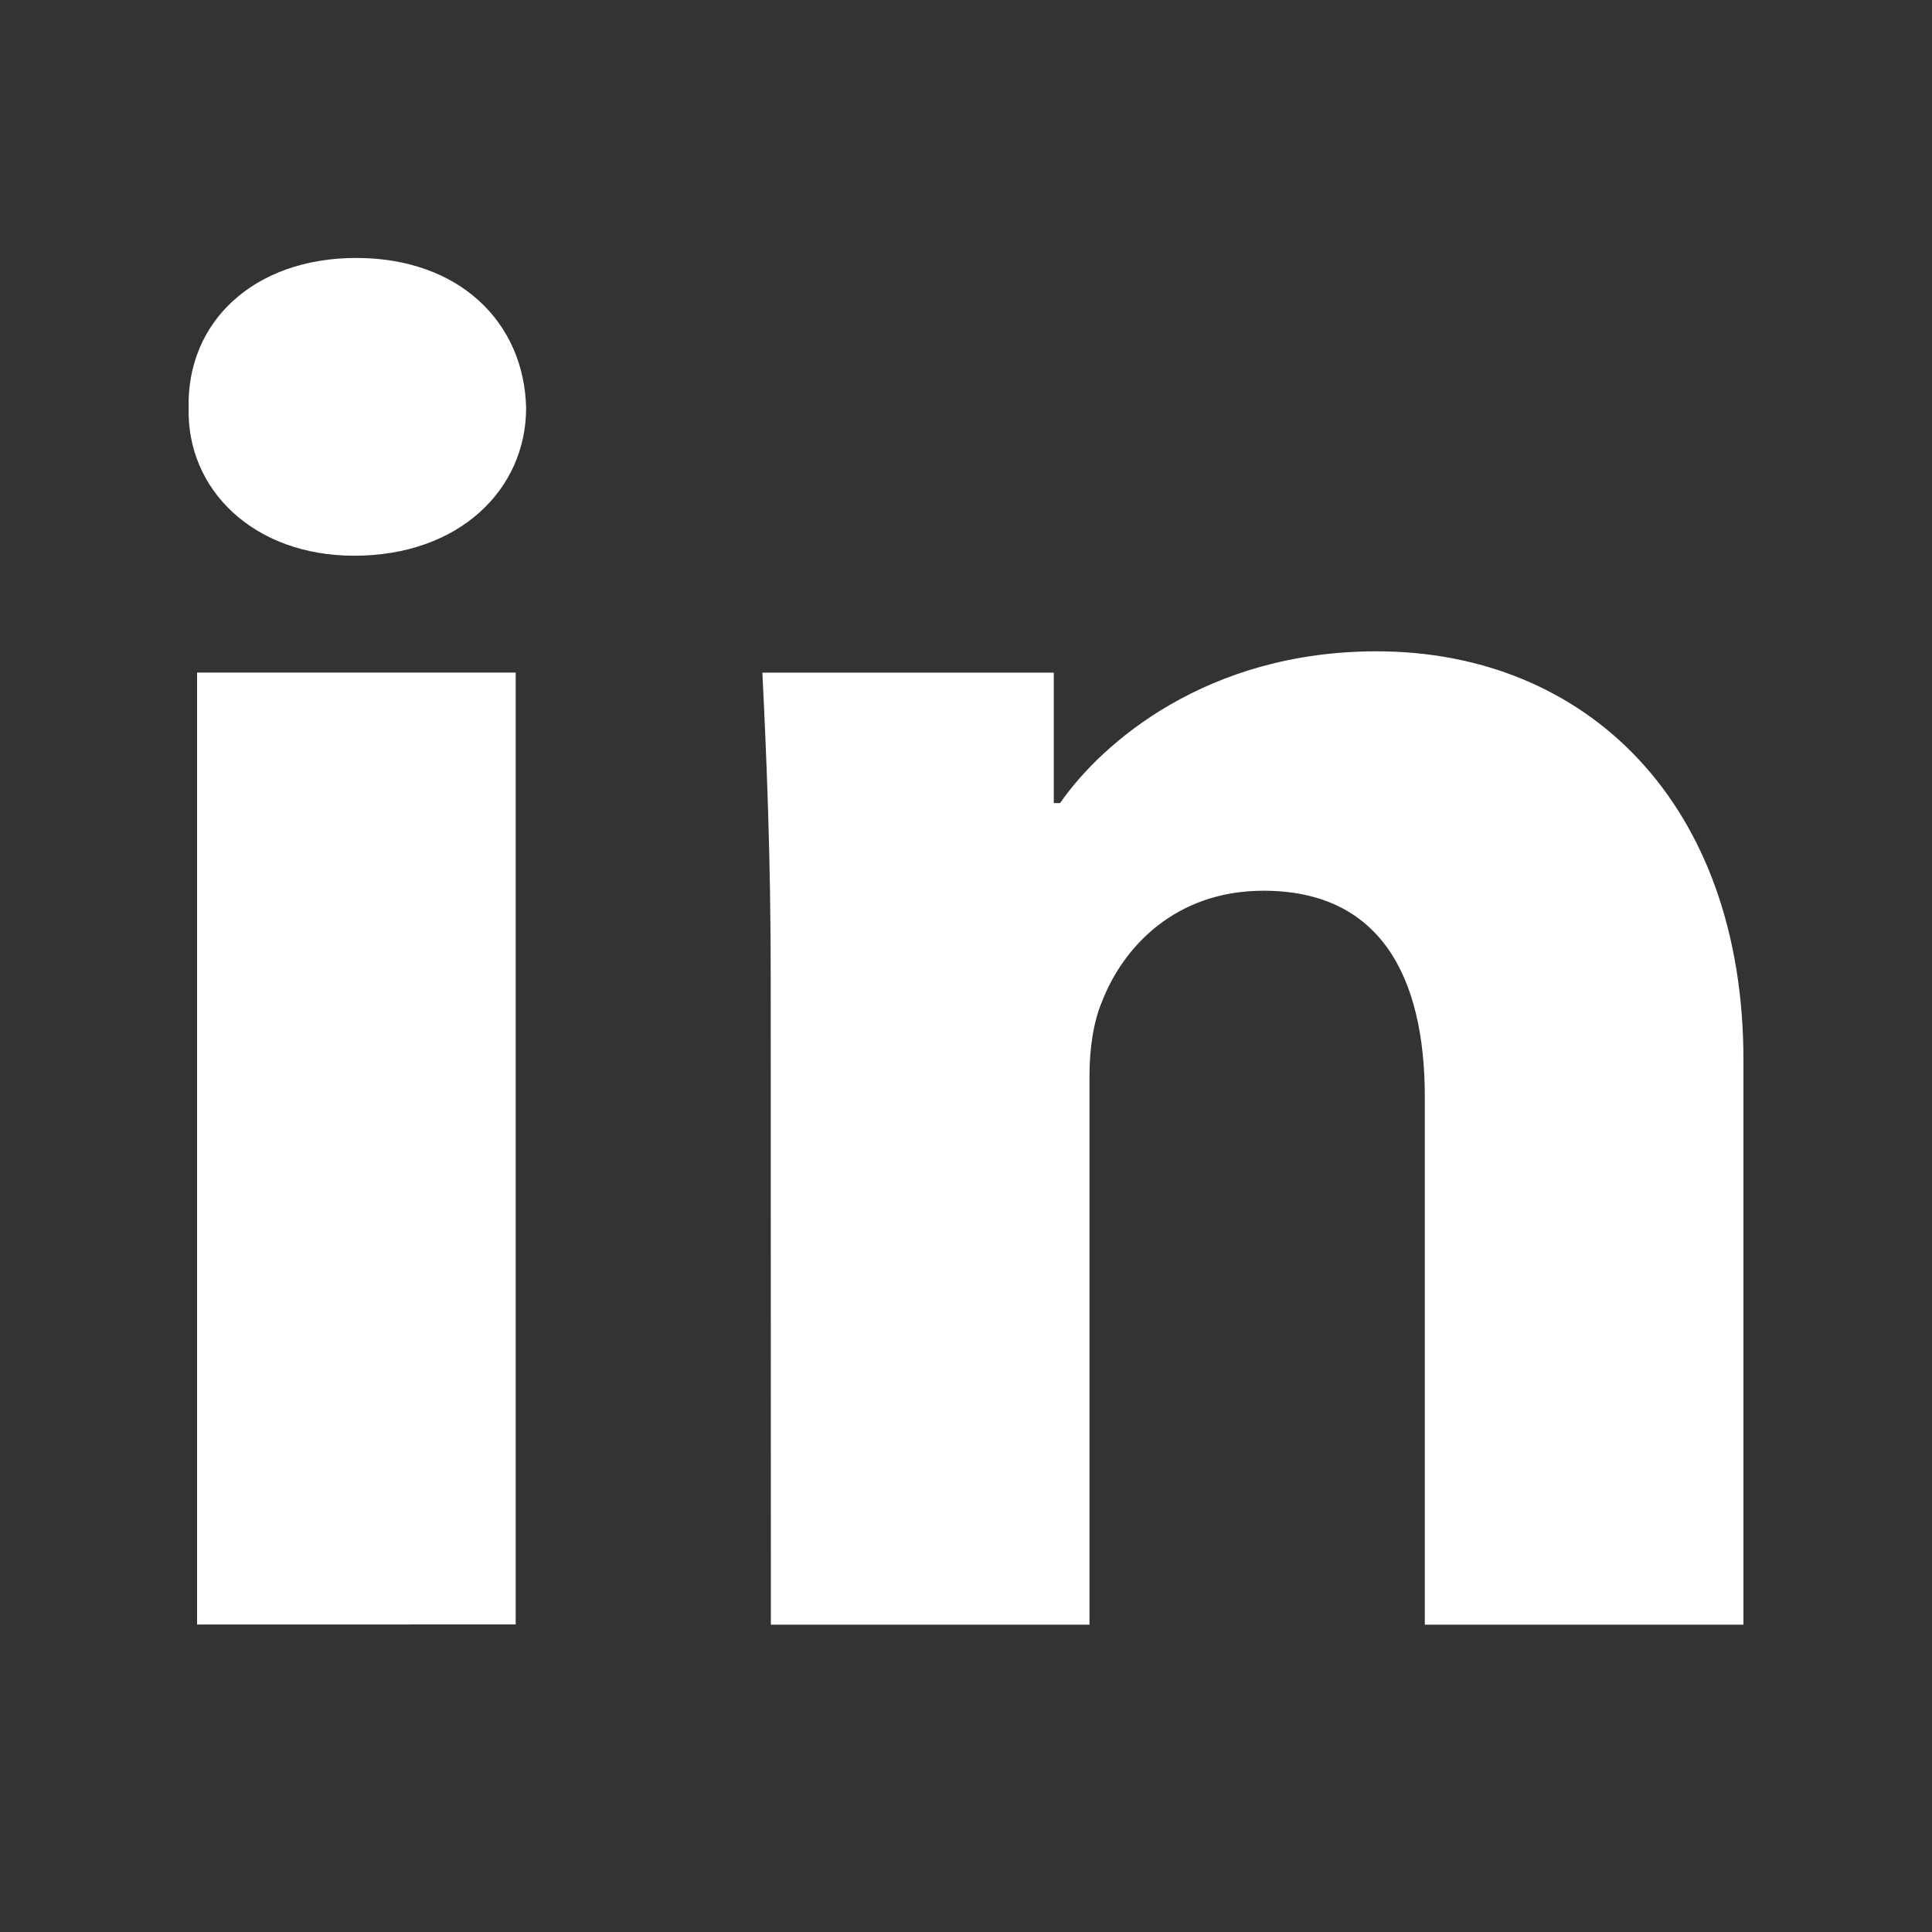<svg width="25" height="25" viewBox="0 0 25 25" fill="none" xmlns="http://www.w3.org/2000/svg">
<rect x="0" y="0" width="25" height="25" fill="#333333" stroke="none"/>
<path fill-rule="evenodd" clip-rule="evenodd" d="M6.808 5.278C6.808 6.335 5.941 7.191 4.584 7.191C3.281 7.191 2.414 6.335 2.441 5.278C2.414 4.169 3.281 3.338 4.61 3.338C5.941 3.338 6.782 4.169 6.808 5.278ZM2.55 21.021V8.703H6.673V21.02L2.55 21.021Z" fill="white"/>
<path fill-rule="evenodd" clip-rule="evenodd" d="M9.973 12.634C9.973 11.097 9.919 9.787 9.865 8.704L13.636 8.704V10.392H13.717C14.259 9.611 15.616 8.428 17.813 8.428C20.525 8.428 22.56 10.392 22.56 13.716V21.023H18.437V14.196C18.437 12.608 17.841 11.526 16.349 11.526C15.209 11.526 14.531 12.256 14.26 12.961C14.151 13.213 14.098 13.565 14.098 13.919V21.023H9.975L9.973 12.634Z" fill="white"/>
</svg>
